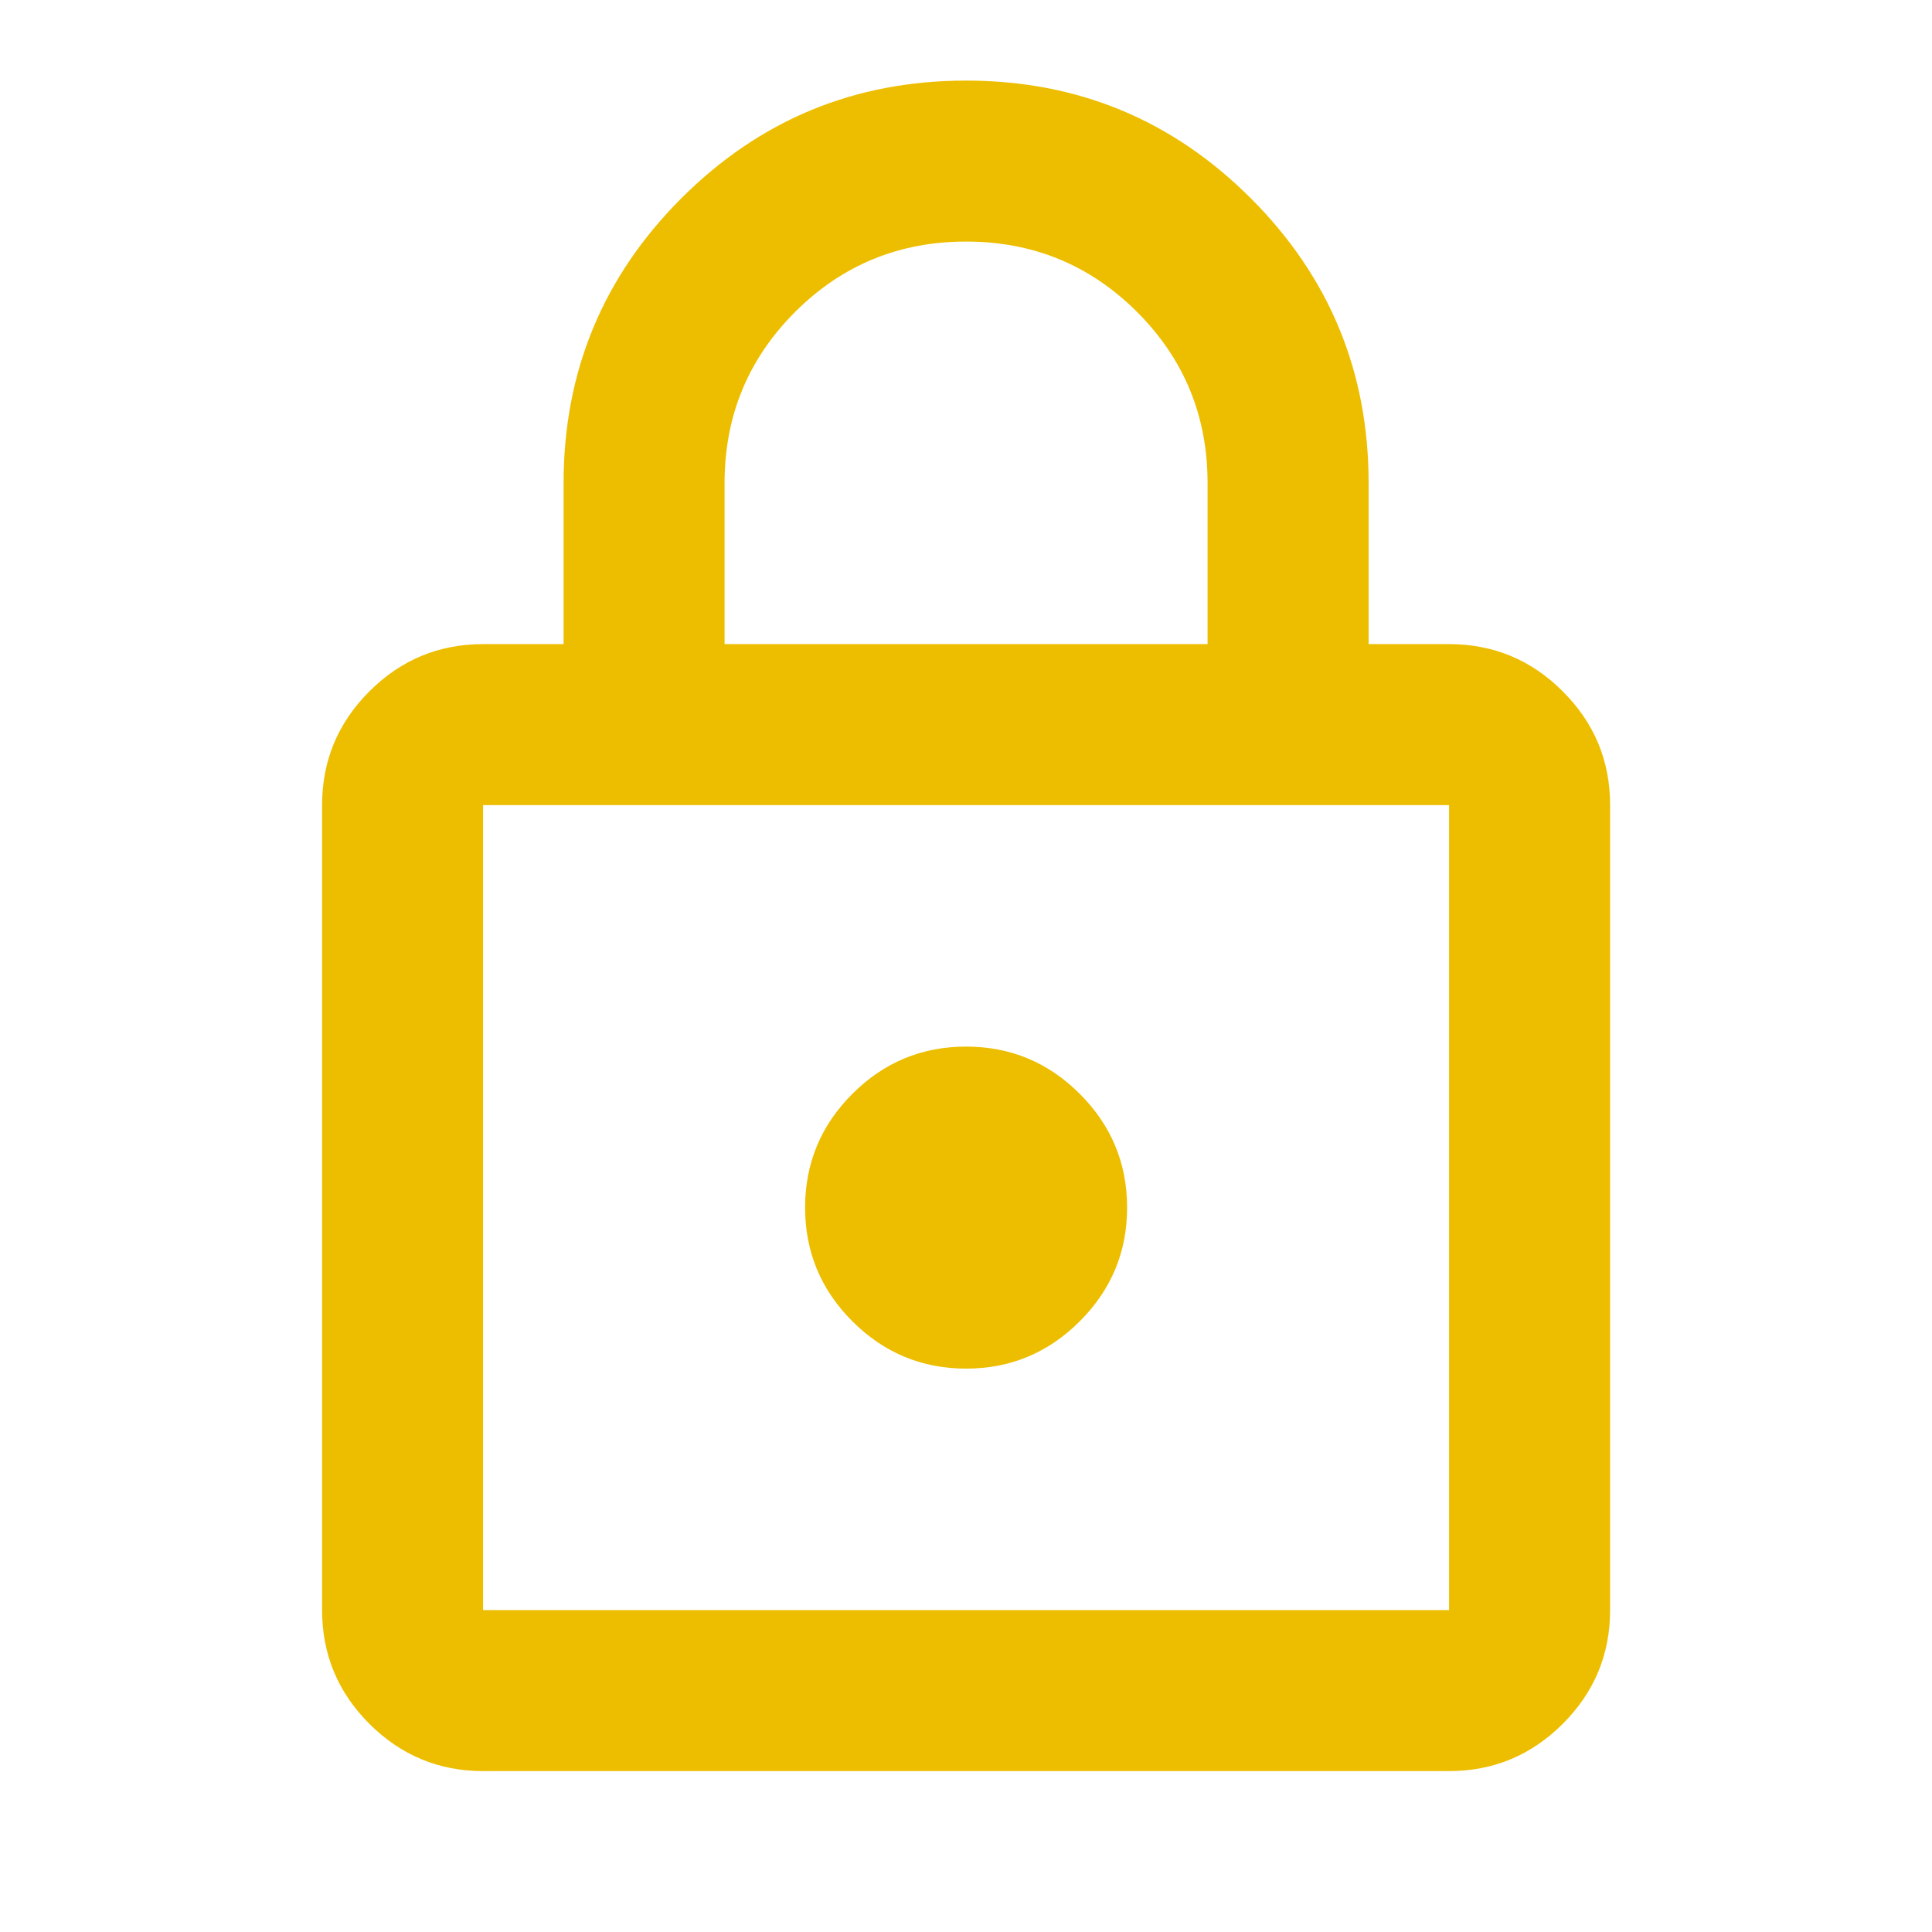 <svg width="28" height="28" viewBox="0 0 28 28" fill="none" xmlns="http://www.w3.org/2000/svg">
<mask id="mask0_3681_7135" style="mask-type:alpha" maskUnits="userSpaceOnUse" x="0" y="0" width="28" height="28">
<rect width="28" height="28" fill="#D9D9D9"/>
</mask>
<g mask="url(#mask0_3681_7135)">
<path d="M7.001 25.668C6.36 25.668 5.81 25.439 5.353 24.983C4.896 24.526 4.668 23.976 4.668 23.335V11.668C4.668 11.026 4.896 10.477 5.353 10.02C5.81 9.563 6.36 9.335 7.001 9.335H8.168V7.001C8.168 5.387 8.737 4.012 9.874 2.874C11.012 1.737 12.387 1.168 14.001 1.168C15.615 1.168 16.991 1.737 18.128 2.874C19.266 4.012 19.835 5.387 19.835 7.001V9.335H21.001C21.643 9.335 22.192 9.563 22.649 10.02C23.106 10.477 23.335 11.026 23.335 11.668V23.335C23.335 23.976 23.106 24.526 22.649 24.983C22.192 25.439 21.643 25.668 21.001 25.668H7.001ZM7.001 23.335H21.001V11.668H7.001V23.335ZM14.001 19.835C14.643 19.835 15.192 19.606 15.649 19.149C16.106 18.692 16.335 18.143 16.335 17.501C16.335 16.86 16.106 16.31 15.649 15.853C15.192 15.396 14.643 15.168 14.001 15.168C13.36 15.168 12.81 15.396 12.353 15.853C11.896 16.31 11.668 16.86 11.668 17.501C11.668 18.143 11.896 18.692 12.353 19.149C12.81 19.606 13.36 19.835 14.001 19.835ZM10.501 9.335H17.501V7.001C17.501 6.029 17.161 5.203 16.48 4.522C15.8 3.842 14.973 3.501 14.001 3.501C13.029 3.501 12.203 3.842 11.522 4.522C10.842 5.203 10.501 6.029 10.501 7.001V9.335Z" fill="#EDBE00"/>
</g>
</svg>
